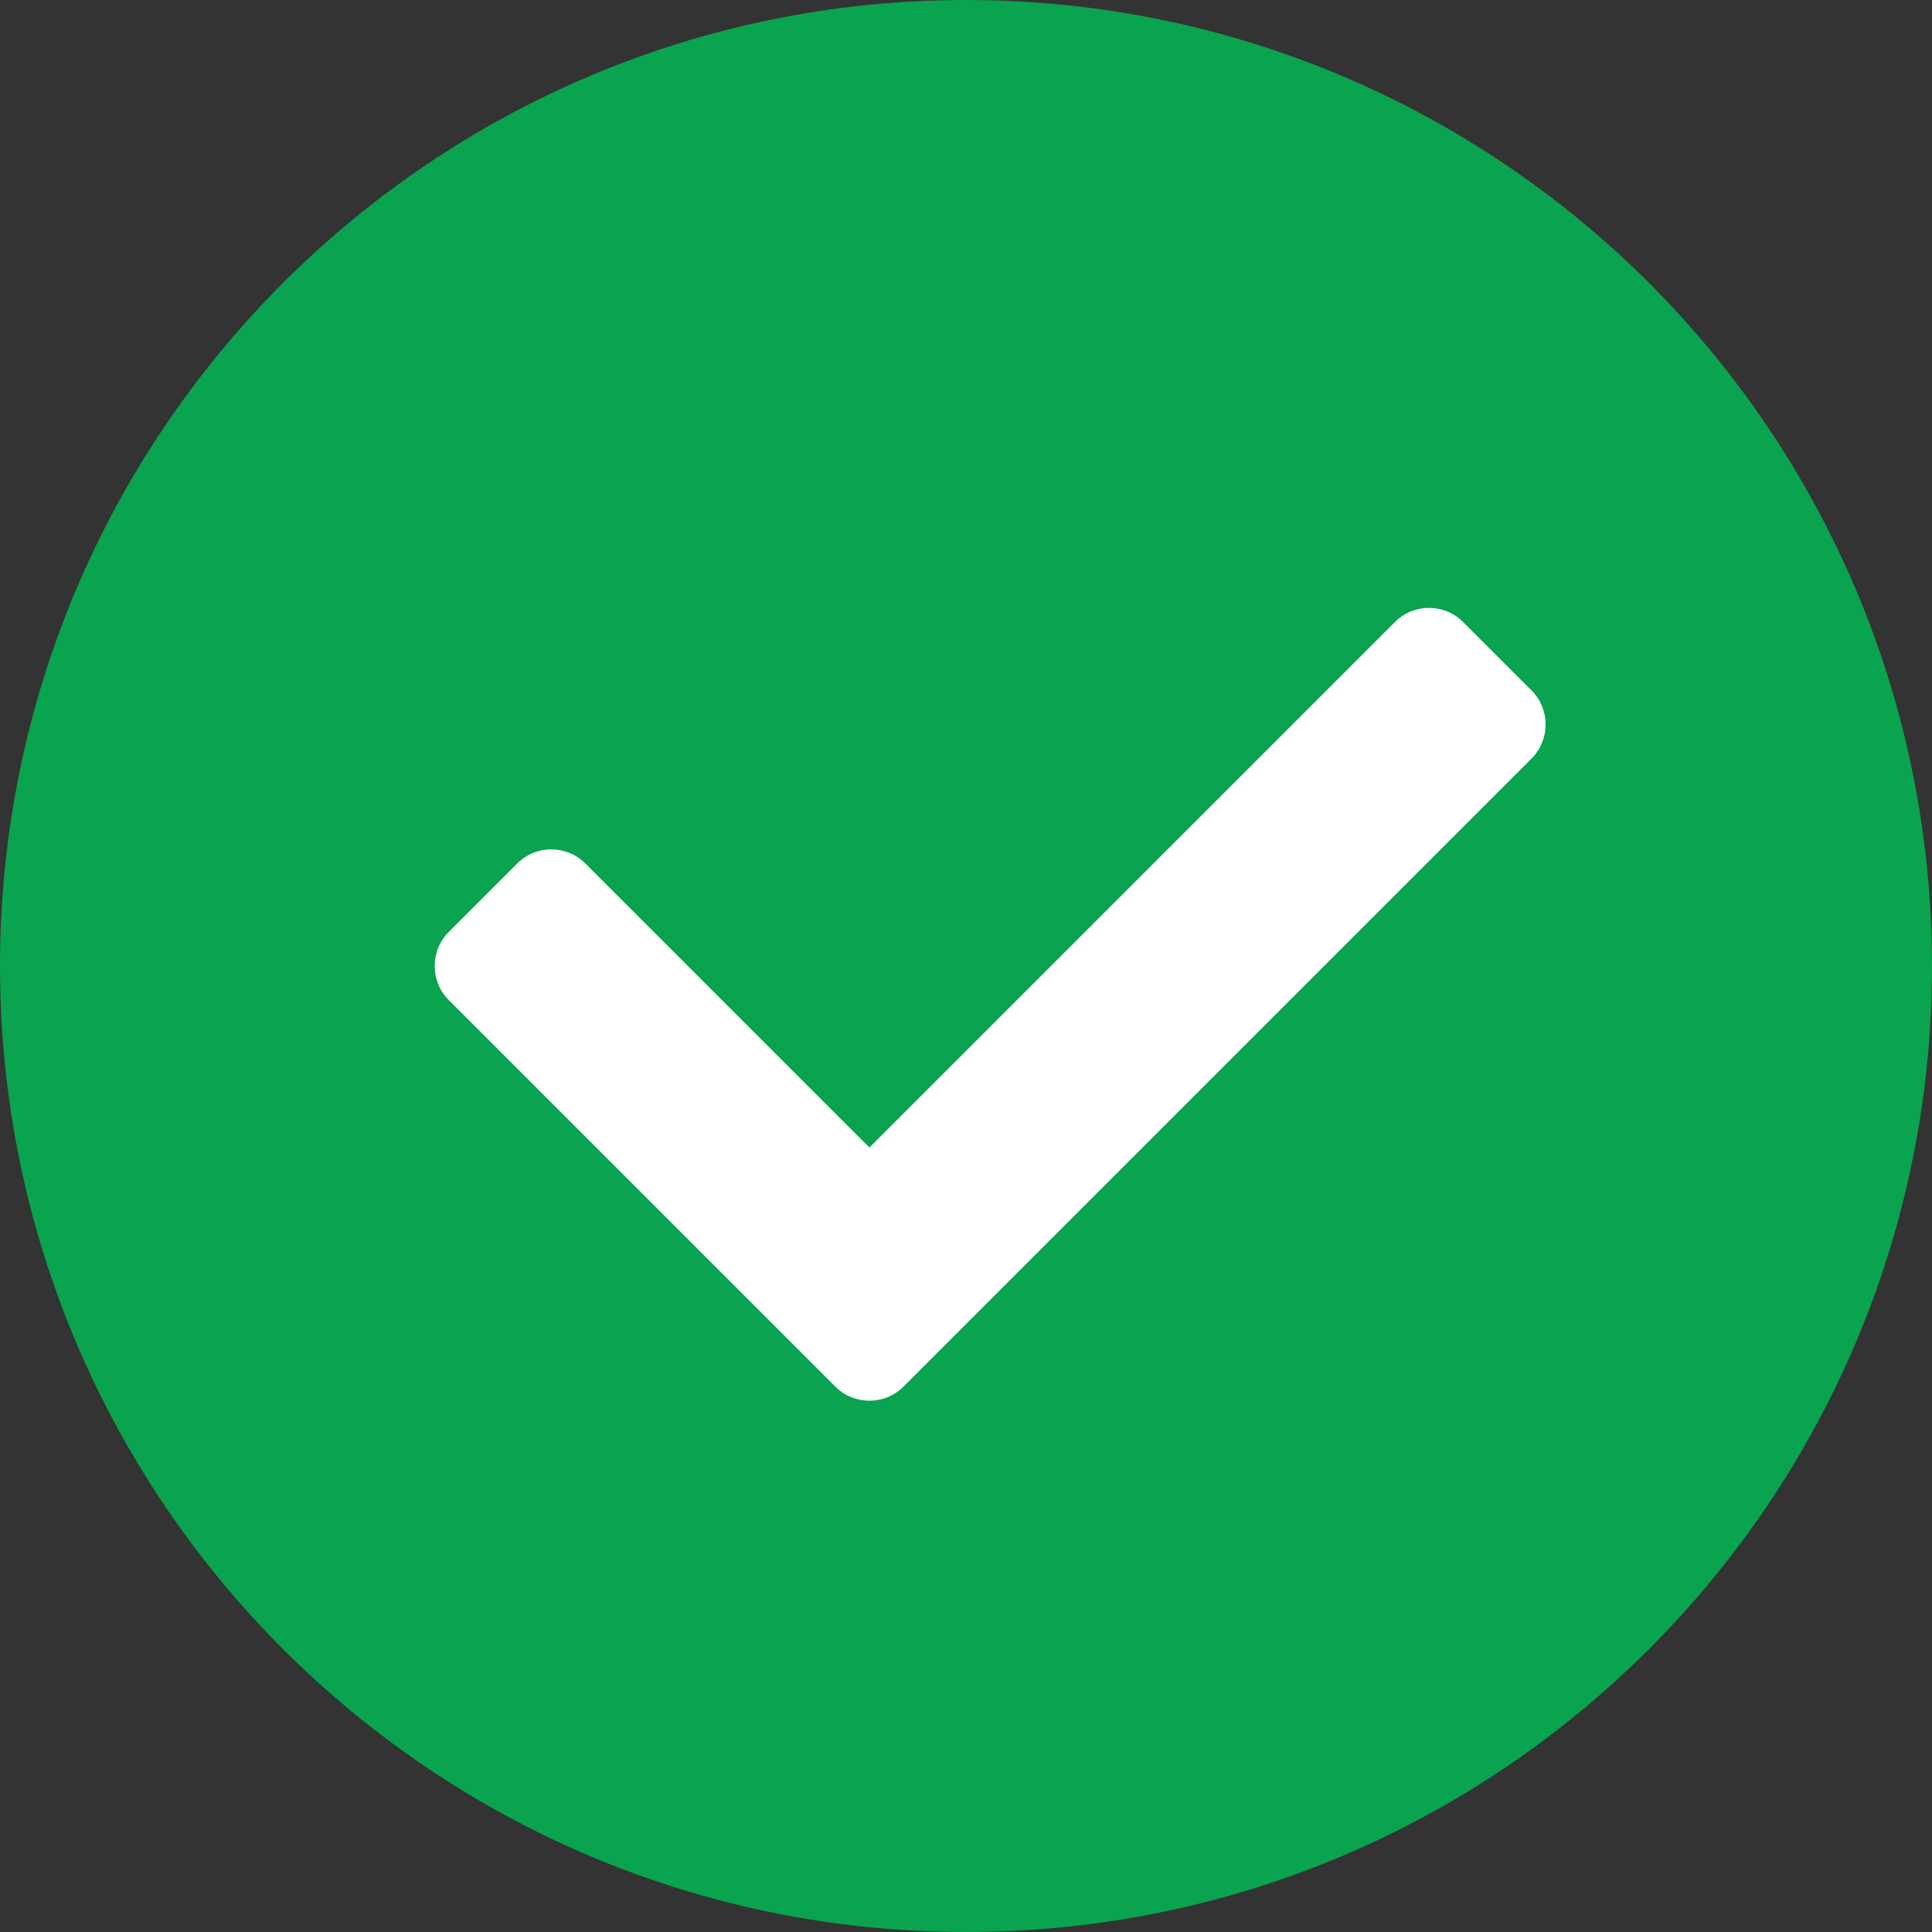 <?xml version="1.0" encoding="utf-8"?>
<!DOCTYPE svg PUBLIC "-//W3C//DTD SVG 1.1//EN" "http://www.w3.org/Graphics/SVG/1.1/DTD/svg11.dtd">
<svg version="1.1" id="Layer_1" xmlns="http://www.w3.org/2000/svg" xmlns:xlink="http://www.w3.org/1999/xlink" x="0px" y="0px"
	width="20px" height="20px" viewBox="0 0 40 40" enable-background="new 0 0 40 40" xml:space="preserve">
<rect x="0" y="0" width="40" height="40" fill="#333333" stroke="none"/>
<path fill="#0AA34F" d="M40,20c0,11.045-8.955,20-20,20S0,31.045,0,20S8.955,0,20,0S40,8.955,40,20z"/>
<path fill="#FFFFFF" d="M17.293,28.707l-8-8c-0.391-0.391-0.391-1.023,0-1.414l1.414-1.414c0.391-0.391,1.024-0.391,1.414,0
	L18,23.758l10.879-10.879c0.391-0.391,1.023-0.391,1.414,0l1.414,1.414c0.391,0.391,0.391,1.023,0,1.414l-13,13
	C18.317,29.098,17.683,29.098,17.293,28.707z"/>
</svg>
